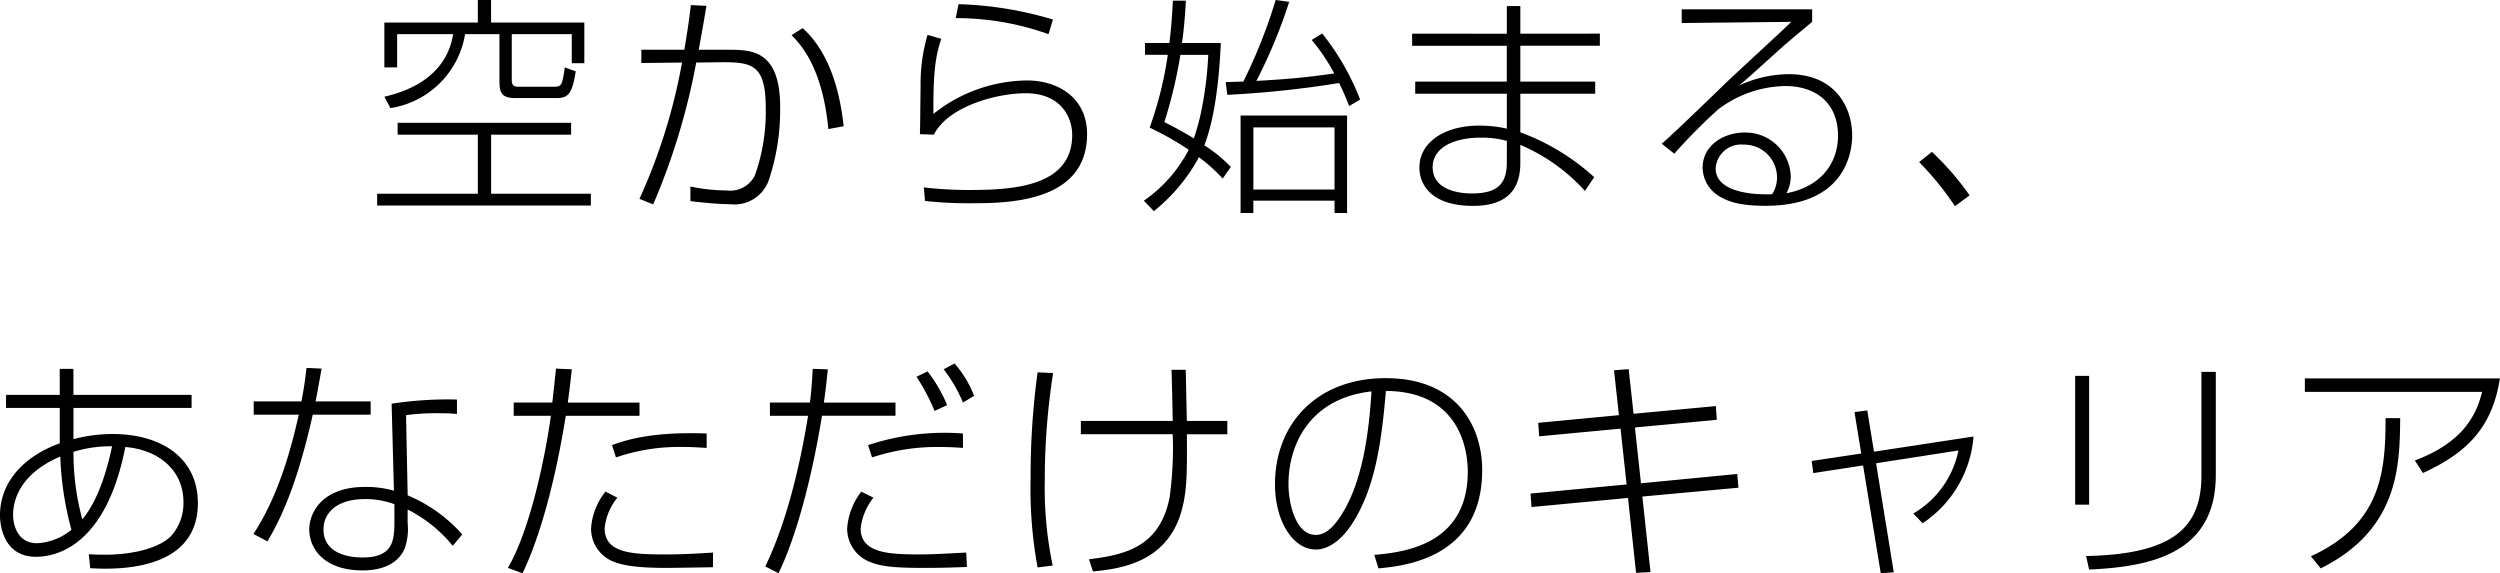 <svg xmlns="http://www.w3.org/2000/svg" width="247.273" height="56.7" viewBox="0 0 247.273 56.7">
  <path id="パス_43356" data-name="パス 43356" d="M-76.5-19.3v2.231h-9.246v4.439h1.265v-3.289h5.543c-.207,1.1-.874,4.83-6.808,6.187l.6,1.127a8.85,8.85,0,0,0,7.383-7.314h3.4v4.669c0,1.242.3,1.656,1.656,1.656h3.933c1.2,0,1.61-.391,1.955-2.645l-1.081-.391c-.253,1.7-.3,1.909-1.012,1.909H-72.5c-.483,0-.644-.161-.644-.713v-4.485h5.934v2.875h1.242v-4.025h-9.223V-19.3ZM-75.187-5.98h7.912V-7.153H-84.433V-5.98H-76.5V-.138h-9.959V1.035H-65.32V-.138h-9.867ZM-55.43-18.791c-.23,1.886-.276,2.139-.644,4.416h-4.255v1.311l4.025-.046A56.608,56.608,0,0,1-60.513.368l1.357.552A66.3,66.3,0,0,0-54.9-13.11l1.817-.023c3.542-.046,5.06-.046,5.06,4.531a18.788,18.788,0,0,1-1.081,6.67A2.727,2.727,0,0,1-51.888-.46a17.524,17.524,0,0,1-3.588-.391V.6c.644.069,2.553.3,3.933.3a3.593,3.593,0,0,0,3.8-2.323A21.726,21.726,0,0,0-46.6-8.717c0-5.658-2.875-5.658-5.152-5.658h-2.9c.023-.161.46-2.461.759-4.347ZM-40.319-6.808c-.345-3.243-1.311-7.222-4.048-9.706l-1.1.69c.966,1.012,3.059,3.243,3.634,9.292Zm20.7-10.557a35.9,35.9,0,0,0-9.338-1.518l-.276,1.38a26.93,26.93,0,0,1,9.177,1.587Zm-12.4,1.518a17.133,17.133,0,0,0-.69,5.014c-.046,3.956-.046,4.393-.069,4.807l1.38.046c1.426-2.806,6.21-4.094,9.085-4.094,3.542,0,4.6,2.438,4.6,4.117,0,5.106-5.8,5.451-10.166,5.451a38.817,38.817,0,0,1-4.508-.253l.115,1.334a36.953,36.953,0,0,0,4.462.23c3.542,0,11.569,0,11.569-6.831,0-3.726-3.036-5.313-5.911-5.313a15.059,15.059,0,0,0-9.292,3.312c0-3.611.092-5.382.782-7.429Zm25.162.8c.115-.736.276-2.093.391-4.186H-7.751c-.069,1.15-.115,2.254-.345,4.186h-2.415v1.173h2.254a36.656,36.656,0,0,1-1.794,7.2A30.613,30.613,0,0,1-6.187-4.485,13.867,13.867,0,0,1-10.626.552l.989,1.035A17.48,17.48,0,0,0-5.175-3.749,16.338,16.338,0,0,1-2.829-1.633l.805-1.15A13.5,13.5,0,0,0-4.646-4.922c1.127-2.9,1.495-7.038,1.633-10.12ZM8.234-.552H.207V-6.693H8.234ZM-4.255-13.869a35.731,35.731,0,0,1-.805,6.1c-.23.989-.506,1.817-.621,2.162C-6.969-6.394-7.82-6.831-8.6-7.222a45.221,45.221,0,0,0,1.587-6.647Zm13.731,6H-1.058V1.771H.207V.552H8.234V1.771H9.476Zm-3.5-7.475a19.192,19.192,0,0,1,2.231,3.312c-2.944.414-4.738.575-7.7.736a51.509,51.509,0,0,0,3.243-7.82L2.415-19.3a52.14,52.14,0,0,1-3.2,8.073c-.253,0-1.472.046-1.748.046l.161,1.265A101.18,101.18,0,0,0,8.694-11.086c.437.9.69,1.518.989,2.277l1.081-.644a24.792,24.792,0,0,0-3.749-6.532Zm9.936-.621v1.2h9.361v3.542H16.215v1.2h9.062v3.45a12.292,12.292,0,0,0-2.714-.3c-3.565,0-5.934,1.725-5.934,4.14,0,1.656,1.127,3.8,5.313,3.8,3.105,0,4.669-1.4,4.669-4.232V-4.968A18.158,18.158,0,0,1,33-.414l.92-1.357A22.163,22.163,0,0,0,26.611-6.21v-3.818h7.406v-1.2H26.611v-3.542h7.866v-1.2H26.611V-18.7H25.277v2.737ZM25.277-3.289c0,2.024-.736,3.128-3.473,3.128-1.265,0-3.864-.345-3.864-2.6,0-1.955,2.139-2.921,4.738-2.921a9.253,9.253,0,0,1,2.6.322Zm17.3-15.088v1.357l10.833-.115c-.851.851-5.221,4.853-6.187,5.773-.943.9-5.52,5.359-6.624,6.279l1.242.989a55.753,55.753,0,0,1,4.324-4.37,11.275,11.275,0,0,1,6.647-2.323c3.013,0,5.221,1.656,5.221,4.922,0,2.6-1.587,5.014-5.106,5.681A3.439,3.439,0,0,0,53.36-1.84a4.476,4.476,0,0,0-4.6-4.347c-2.024,0-4.117,1.265-4.117,3.473A3.338,3.338,0,0,0,46.253.092c.943.575,2.093.966,4.623.966,8.28,0,8.556-5.842,8.556-6.946,0-2.944-1.794-6.072-6.256-6.072a11.786,11.786,0,0,0-4.945,1.127c.92-.759,1.242-1.058,4.117-3.657.9-.8,2.415-2.047,3.128-2.645v-1.242ZM51.52-.092c-1.311.069-5.589,0-5.589-2.553a2.519,2.519,0,0,1,2.783-2.346A3.239,3.239,0,0,1,52-1.725,2.99,2.99,0,0,1,51.52-.092ZM71.047.023a27.673,27.673,0,0,0-3.726-4.3L66.056-3.266A29.193,29.193,0,0,1,69.6,1.1Zm-188.9,19.739h-5.313V21.05h5.313v3.5c-3.266,1.173-5.911,3.611-5.911,7.13,0,.276,0,4.094,3.565,4.094,2.231,0,6.969-1.311,8.832-10.856,3.312.276,5.75,2.3,5.75,5.451a4.912,4.912,0,0,1-1.127,3.243c-1.035,1.173-3.542,1.955-6.67,1.955-.69,0-1.1-.023-1.564-.046l.138,1.38c4.784.3,10.649-.667,10.649-6.44,0-4.347-3.45-6.831-8.464-6.831a15.373,15.373,0,0,0-3.841.506V21.05h11.684V19.762H-116.5V17.186h-1.357Zm2.231,12.305a25.119,25.119,0,0,1-.874-6.67,12.191,12.191,0,0,1,3.818-.552C-113.183,27.283-114.1,30.273-115.621,32.067ZM-116.7,33.1a5.783,5.783,0,0,1-3.4,1.334c-1.932,0-2.369-1.817-2.369-2.806,0-1.265.529-4,4.669-5.773A31.739,31.739,0,0,0-116.7,33.1Zm23.253-16.008c-.092.851-.23,1.932-.506,3.312H-98.67v1.311h4.462c-.621,2.714-1.817,7.728-4.485,11.8l1.38.736c1.748-2.921,3.174-6.693,4.485-12.535H-87.1V20.406h-5.451c.207-1.012.368-2,.6-3.243Zm14.881,3.128a36.648,36.648,0,0,0-6.463.414l.23,8.6a10.174,10.174,0,0,0-2.875-.368c-4.278,0-5.5,2.6-5.5,4.209,0,1.84,1.4,4.048,5.29,4.048.736,0,3.174-.069,4.117-2.093a5.753,5.753,0,0,0,.322-2.622V31.1a13.681,13.681,0,0,1,4.462,3.588l.943-1.127a14.941,14.941,0,0,0-5.4-3.864l-.161-7.935a23.056,23.056,0,0,1,3.358-.184c.805,0,1.081.023,1.679.069Zm-6.187,12.121c0,1.932-.207,3.5-3.151,3.5-.506,0-3.864,0-3.864-2.783,0-1.541,1.219-2.99,4.094-2.99a8.113,8.113,0,0,1,2.921.506Zm15.985-15.18c-.046.437-.3,2.806-.368,3.358h-3.818v1.311h3.68c-.644,4.577-2.139,11.431-4.255,15.042l1.449.529c1.7-3.519,3.22-8.993,4.278-15.571h7.291V20.521H-67.6c.184-1.38.3-2.369.391-3.289Zm14.9,6.417c-5.589-.207-8.142.713-9.361,1.15l.391,1.219a19.26,19.26,0,0,1,6.67-1.035c1.035,0,1.7.069,2.3.092Zm-10.005,5.75A6.444,6.444,0,0,0-65.3,32.964,3.494,3.494,0,0,0-63.2,36.207c.8.322,1.886.667,5.428.667.23,0,3.818-.046,4.531-.069V35.356c-1.4.092-2.99.184-4.646.184-3.266,0-6.072-.092-6.072-2.576A5.667,5.667,0,0,1-62.7,29.928Zm20.493-12.144c-.046.966-.115,2.116-.276,3.335H-47.61v1.311h3.772c-1.219,7.521-2.921,12.213-4.232,14.9l1.311.667c2.622-5.428,4-13.754,4.3-15.571h7.268V20.521h-7.084c.207-1.426.3-2.415.391-3.289ZM-28.52,23.58A23.941,23.941,0,0,0-37.9,24.73l.391,1.219a20.294,20.294,0,0,1,6.6-1.035c1.058,0,1.748.046,2.392.092Zm-10.051,5.75a6.675,6.675,0,0,0-1.4,3.634,3.538,3.538,0,0,0,2.07,3.243c1.058.46,2.139.667,5.451.667,2.392,0,3.565-.069,4.324-.092l-.069-1.426c-1.38.069-3.22.184-4.531.184-2.944,0-5.911-.069-5.911-2.553a5.944,5.944,0,0,1,1.265-3.059Zm8.487-8.556a14.3,14.3,0,0,0-1.932-3.335l-1.1.529a20.12,20.12,0,0,1,1.794,3.381Zm2.668-.92a10.691,10.691,0,0,0-1.932-3.2l-1.081.575a14.133,14.133,0,0,1,1.909,3.289Zm21.045,2.484c-.069-2.806-.069-3.45-.115-5.06h-1.4c.046,1.587.069,2.392.115,5.06h-9.085v1.311h9.085a36.207,36.207,0,0,1-.3,6.21c-.966,5.037-4.554,5.727-7.981,6.164l.391,1.2c2.691-.253,7.153-.874,8.671-5.681.644-2.07.644-3.933.621-7.889h4V22.338Zm-14.766-4.807a76.354,76.354,0,0,0-.69,10.511,43.15,43.15,0,0,0,.69,8.786l1.495-.184a37.431,37.431,0,0,1-.782-8.464A68.1,68.1,0,0,1-19.6,17.6ZM12.581,36.92c2.737-.253,10.258-1.1,10.258-9.729,0-4.209-2.415-9.085-9.545-9.085-6.877,0-10.948,4.577-10.948,10.488,0,3.726,1.817,6.463,4.048,6.463.828,0,2.277-.46,3.7-2.737,2.185-3.5,2.806-8.027,3.22-12.949,7.452.046,8.1,6.049,8.1,7.981,0,7.36-6.532,7.981-9.246,8.234Zm-.69-17.5c-.23,3.588-.759,8.671-2.921,12.121-.9,1.449-1.725,2.07-2.6,2.07-1.978,0-2.691-3.105-2.691-5.014C3.68,24.523,5.911,20.084,11.891,19.417Zm24.472,2.346-7.981.759.092,1.334,8.05-.759.6,5.52-9.5.9.092,1.334,9.545-.9.8,7.406,1.426-.069-.805-7.475,9.5-.874-.115-1.357-9.522.92-.6-5.52,8.1-.759-.092-1.357-8.142.759-.483-4.416-1.449.115Zm23.966,3.795-4.9.736.161,1.2,4.922-.759L62.261,37.4l1.288-.092L61.8,26.524l8.142-1.265a9.335,9.335,0,0,1-4.462,6.233l.92.966a11.348,11.348,0,0,0,5.037-8.579l-9.844,1.5L60.927,21.3l-1.265.161Zm22.54-7.682h-1.38V30.618h1.38ZM95.4,17.485H93.978V27.743c0,5.359-3.082,7.774-11.408,7.958l.3,1.334C89.24,36.759,95.4,35.31,95.4,27.674Zm8.809.644v1.334h17.526c-.575,2.392-1.978,5.037-6.647,6.785l.8,1.242c4.347-2,6.854-4.485,7.613-9.361Zm1.564,18.791c7.751-3.841,7.82-10.212,7.866-14.858h-1.449c0,5.29-.414,10.465-7.383,13.662Z" transform="translate(123.763 19.297)"/>
</svg>
